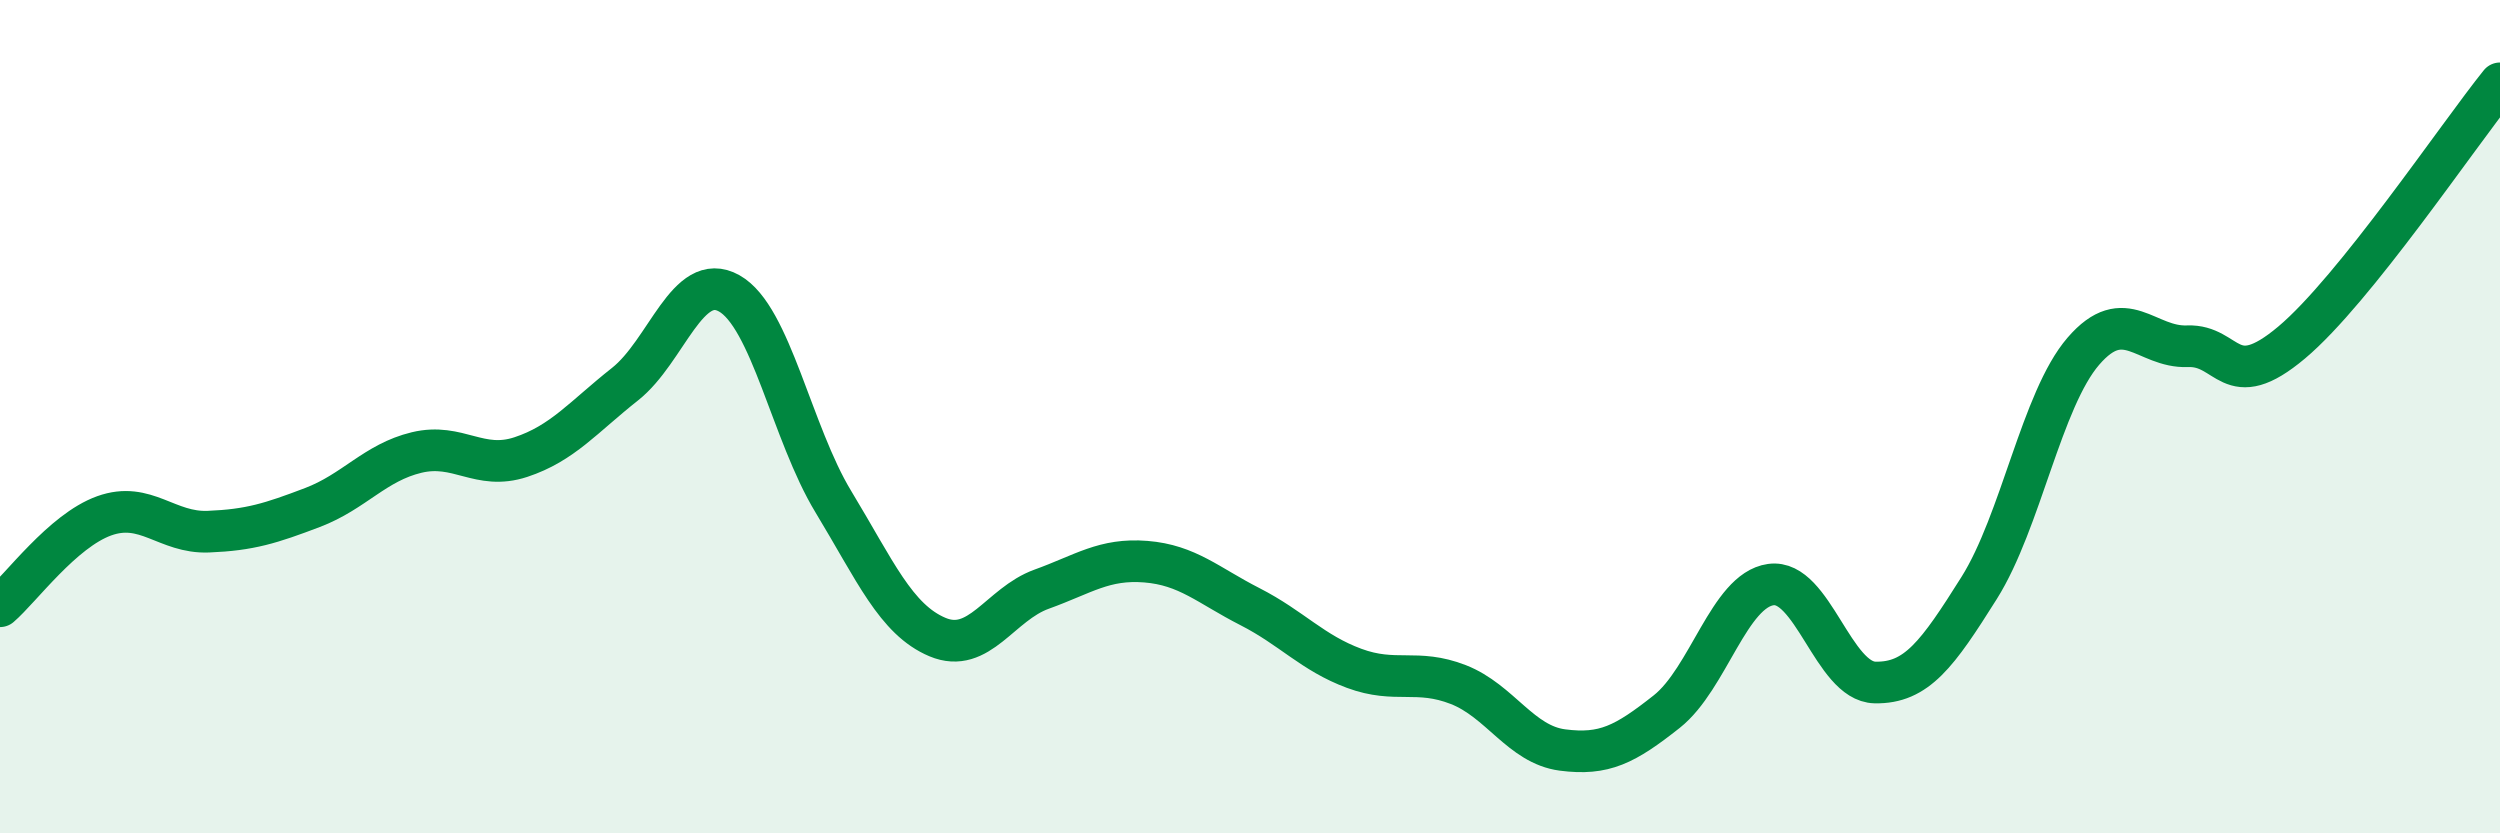 
    <svg width="60" height="20" viewBox="0 0 60 20" xmlns="http://www.w3.org/2000/svg">
      <path
        d="M 0,14.55 C 0.5,14.12 1.5,12.74 2.5,12.38 C 3.5,12.02 4,12.8 5,12.76 C 6,12.72 6.5,12.56 7.5,12.18 C 8.5,11.8 9,11.1 10,10.86 C 11,10.62 11.5,11.3 12.5,10.97 C 13.5,10.64 14,10.01 15,9.22 C 16,8.43 16.5,6.48 17.5,7.04 C 18.5,7.6 19,10.39 20,12.04 C 21,13.69 21.5,14.87 22.5,15.29 C 23.5,15.71 24,14.5 25,14.14 C 26,13.78 26.5,13.4 27.5,13.48 C 28.5,13.56 29,14.05 30,14.56 C 31,15.07 31.5,15.67 32.5,16.04 C 33.5,16.41 34,16.04 35,16.43 C 36,16.82 36.5,17.87 37.5,18 C 38.5,18.13 39,17.87 40,17.08 C 41,16.29 41.5,14.17 42.5,14.03 C 43.5,13.89 44,16.36 45,16.38 C 46,16.4 46.5,15.7 47.5,14.11 C 48.5,12.52 49,9.59 50,8.43 C 51,7.27 51.5,8.35 52.5,8.31 C 53.5,8.27 53.5,9.48 55,8.22 C 56.5,6.96 59,3.24 60,2L60 20L0 20Z"
        fill="#008740"
        opacity="0.1"
        stroke-linecap="round"
        stroke-linejoin="round"
      />
      <path
        d="M 0,14.55 C 0.5,14.12 1.5,12.74 2.5,12.38 C 3.5,12.02 4,12.8 5,12.76 C 6,12.72 6.5,12.56 7.5,12.18 C 8.5,11.8 9,11.1 10,10.86 C 11,10.62 11.5,11.3 12.5,10.97 C 13.5,10.64 14,10.01 15,9.22 C 16,8.43 16.5,6.48 17.5,7.04 C 18.5,7.6 19,10.39 20,12.04 C 21,13.69 21.5,14.87 22.5,15.29 C 23.5,15.71 24,14.5 25,14.14 C 26,13.78 26.5,13.4 27.5,13.48 C 28.5,13.56 29,14.05 30,14.56 C 31,15.07 31.5,15.67 32.5,16.04 C 33.5,16.41 34,16.04 35,16.43 C 36,16.82 36.5,17.87 37.5,18 C 38.5,18.13 39,17.87 40,17.08 C 41,16.29 41.5,14.17 42.5,14.03 C 43.5,13.89 44,16.36 45,16.38 C 46,16.4 46.5,15.7 47.5,14.11 C 48.5,12.52 49,9.59 50,8.43 C 51,7.27 51.5,8.35 52.5,8.31 C 53.5,8.27 53.5,9.48 55,8.22 C 56.5,6.96 59,3.24 60,2"
        stroke="#008740"
        stroke-width="1"
        fill="none"
        stroke-linecap="round"
        stroke-linejoin="round"
      />
    </svg>
  